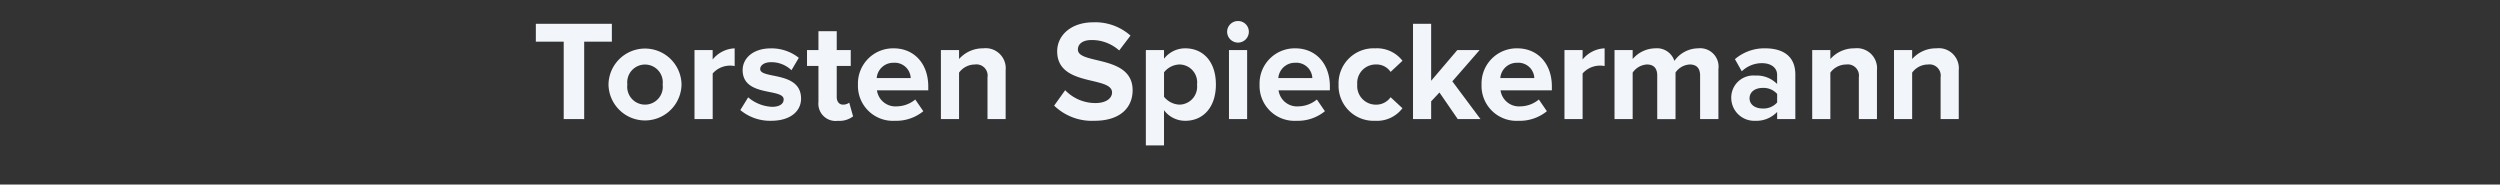 <svg id="Ebene_1" data-name="Ebene 1" xmlns="http://www.w3.org/2000/svg" viewBox="0 0 280 20.664">
  <rect x="0" y="0" width="280" height="20.664" fill="#333333" stroke="none"/>
  <defs>
    <style>
      .cls-1 {
        fill: #f2f5fa;
      }
    </style>
  </defs>
  <title>t-s-t</title>
  <g>
    <path class="cls-1" d="M63.135,10.672V2H60.014V0h8.515V2h-3.1v8.675Z" transform="translate(0 2.664)"/>
    <path class="cls-1" d="M68.152,6.8a4.09,4.09,0,0,1,8.179,0,4.09,4.09,0,0,1-8.179,0Zm6.066,0a1.992,1.992,0,1,0-3.954,0,1.994,1.994,0,1,0,3.954,0Z" transform="translate(0 2.664)"/>
    <path class="cls-1" d="M77.784,10.672V2.941h2.033V4a3.325,3.325,0,0,1,2.465-1.249V4.733a2.723,2.723,0,0,0-.561-.048,2.591,2.591,0,0,0-1.9.88v5.106Z" transform="translate(0 2.664)"/>
    <path class="cls-1" d="M82.916,9.664l.88-1.425A4.426,4.426,0,0,0,86.47,9.3c.88,0,1.3-.352,1.3-.833,0-1.28-4.594-.24-4.594-3.281,0-1.3,1.136-2.433,3.169-2.433a4.938,4.938,0,0,1,3.121,1.057L88.646,5.2a3.263,3.263,0,0,0-2.289-.9c-.736,0-1.216.336-1.216.769,0,1.152,4.578.192,4.578,3.313,0,1.409-1.2,2.481-3.345,2.481A5.2,5.2,0,0,1,82.916,9.664Z" transform="translate(0 2.664)"/>
    <path class="cls-1" d="M91.666,8.751V4.717H90.385V2.941h1.281V.828h2.049V2.941h1.568V4.717H93.714v3.49c0,.48.256.848.7.848a1.11,1.11,0,0,0,.7-.224l.432,1.537a2.511,2.511,0,0,1-1.7.5A1.932,1.932,0,0,1,91.666,8.751Z" transform="translate(0 2.664)"/>
    <path class="cls-1" d="M96.091,6.8a3.935,3.935,0,0,1,4-4.05c2.305,0,3.874,1.729,3.874,4.258v.448H98.22a2.083,2.083,0,0,0,2.225,1.792,3.293,3.293,0,0,0,2.065-.768l.9,1.313a4.819,4.819,0,0,1-3.185,1.072A3.915,3.915,0,0,1,96.091,6.8Zm4-2.433a1.858,1.858,0,0,0-1.9,1.713H102A1.791,1.791,0,0,0,100.092,4.365Z" transform="translate(0 2.664)"/>
    <path class="cls-1" d="M110.6,10.672V6a1.254,1.254,0,0,0-1.425-1.44,2.2,2.2,0,0,0-1.761.912v5.2h-2.033V2.941h2.033V3.949a3.541,3.541,0,0,1,2.705-1.2,2.249,2.249,0,0,1,2.513,2.465v5.458Z" transform="translate(0 2.664)"/>
    <path class="cls-1" d="M118.064,9.167,119.3,7.438a4.68,4.68,0,0,0,3.393,1.44c1.249,0,1.857-.576,1.857-1.184,0-1.889-6.146-.592-6.146-4.61,0-1.777,1.537-3.25,4.049-3.25a5.939,5.939,0,0,1,4.162,1.489l-1.265,1.665a4.586,4.586,0,0,0-3.105-1.168c-.976,0-1.521.432-1.521,1.072,0,1.7,6.13.561,6.13,4.546,0,1.953-1.393,3.425-4.273,3.425A6.087,6.087,0,0,1,118.064,9.167Z" transform="translate(0 2.664)"/>
    <path class="cls-1" d="M130.369,9.68v3.938h-2.033V2.941h2.033v.976a2.988,2.988,0,0,1,2.385-1.168c1.984,0,3.426,1.473,3.426,4.05s-1.441,4.065-3.426,4.065A2.954,2.954,0,0,1,130.369,9.68Zm3.7-2.881a2,2,0,0,0-1.953-2.241,2.277,2.277,0,0,0-1.745.88V8.175a2.328,2.328,0,0,0,1.745.88A2.01,2.01,0,0,0,134.066,6.8Z" transform="translate(0 2.664)"/>
    <path class="cls-1" d="M137.438.892a1.212,1.212,0,0,1,1.216-1.2,1.2,1.2,0,0,1,1.217,1.2,1.216,1.216,0,0,1-1.217,1.216A1.226,1.226,0,0,1,137.438.892Zm.208,9.78V2.941h2.032v7.731Z" transform="translate(0 2.664)"/>
    <path class="cls-1" d="M141.072,6.8a3.935,3.935,0,0,1,4-4.05c2.3,0,3.874,1.729,3.874,4.258v.448H143.2a2.084,2.084,0,0,0,2.226,1.792,3.293,3.293,0,0,0,2.064-.768l.9,1.313a4.82,4.82,0,0,1-3.186,1.072A3.915,3.915,0,0,1,141.072,6.8Zm4-2.433a1.857,1.857,0,0,0-1.9,1.713h3.81A1.792,1.792,0,0,0,145.073,4.365Z" transform="translate(0 2.664)"/>
    <path class="cls-1" d="M149.92,6.8a3.921,3.921,0,0,1,4.1-4.05,3.6,3.6,0,0,1,3.057,1.393L155.746,5.39a1.876,1.876,0,0,0-1.633-.832,2.066,2.066,0,0,0-2.1,2.241,2.079,2.079,0,0,0,2.1,2.257,1.952,1.952,0,0,0,1.633-.833l1.328,1.233a3.562,3.562,0,0,1-3.057,1.408A3.925,3.925,0,0,1,149.92,6.8Z" transform="translate(0 2.664)"/>
    <path class="cls-1" d="M163.267,10.672l-2.049-2.977-.929.992v1.985h-2.032V0h2.032V6.382l2.93-3.441h2.5l-3.058,3.505,3.153,4.226Z" transform="translate(0 2.664)"/>
    <path class="cls-1" d="M165.934,6.8a3.935,3.935,0,0,1,4-4.05c2.3,0,3.874,1.729,3.874,4.258v.448h-5.747a2.084,2.084,0,0,0,2.226,1.792,3.293,3.293,0,0,0,2.064-.768l.9,1.313a4.82,4.82,0,0,1-3.186,1.072A3.915,3.915,0,0,1,165.934,6.8Zm4-2.433a1.857,1.857,0,0,0-1.9,1.713h3.81A1.792,1.792,0,0,0,169.935,4.365Z" transform="translate(0 2.664)"/>
    <path class="cls-1" d="M175.22,10.672V2.941h2.032V4a3.325,3.325,0,0,1,2.465-1.249V4.733a2.713,2.713,0,0,0-.56-.048,2.59,2.59,0,0,0-1.905.88v5.106Z" transform="translate(0 2.664)"/>
    <path class="cls-1" d="M190.412,10.672V5.79c0-.72-.32-1.232-1.153-1.232a2.053,2.053,0,0,0-1.6.9v5.218h-2.049V5.79c0-.72-.319-1.232-1.152-1.232a2.076,2.076,0,0,0-1.6.912v5.2h-2.032V2.941h2.032V3.949a3.382,3.382,0,0,1,2.529-1.2,2.045,2.045,0,0,1,2.145,1.409,3.282,3.282,0,0,1,2.657-1.409,2.064,2.064,0,0,1,2.273,2.337v5.586Z" transform="translate(0 2.664)"/>
    <path class="cls-1" d="M199.04,10.672v-.8a3.2,3.2,0,0,1-2.449.992A2.575,2.575,0,0,1,193.9,8.3a2.473,2.473,0,0,1,2.688-2.5,3.181,3.181,0,0,1,2.449.945V5.71c0-.784-.673-1.3-1.7-1.3a3.252,3.252,0,0,0-2.257.912l-.768-1.36A5.069,5.069,0,0,1,197.7,2.749c1.761,0,3.377.7,3.377,2.929v4.994Zm0-1.857v-.96a2.034,2.034,0,0,0-1.633-.672c-.8,0-1.456.416-1.456,1.168,0,.72.656,1.136,1.456,1.136A2.033,2.033,0,0,0,199.04,8.815Z" transform="translate(0 2.664)"/>
    <path class="cls-1" d="M208.19,10.672V6a1.255,1.255,0,0,0-1.425-1.44A2.2,2.2,0,0,0,205,5.47v5.2h-2.032V2.941H205V3.949a3.54,3.54,0,0,1,2.705-1.2,2.249,2.249,0,0,1,2.514,2.465v5.458Z" transform="translate(0 2.664)"/>
    <path class="cls-1" d="M217.347,10.672V6a1.255,1.255,0,0,0-1.425-1.44,2.2,2.2,0,0,0-1.761.912v5.2h-2.032V2.941h2.032V3.949a3.54,3.54,0,0,1,2.705-1.2,2.249,2.249,0,0,1,2.514,2.465v5.458Z" transform="translate(0 2.664)"/>
  </g>
</svg>
